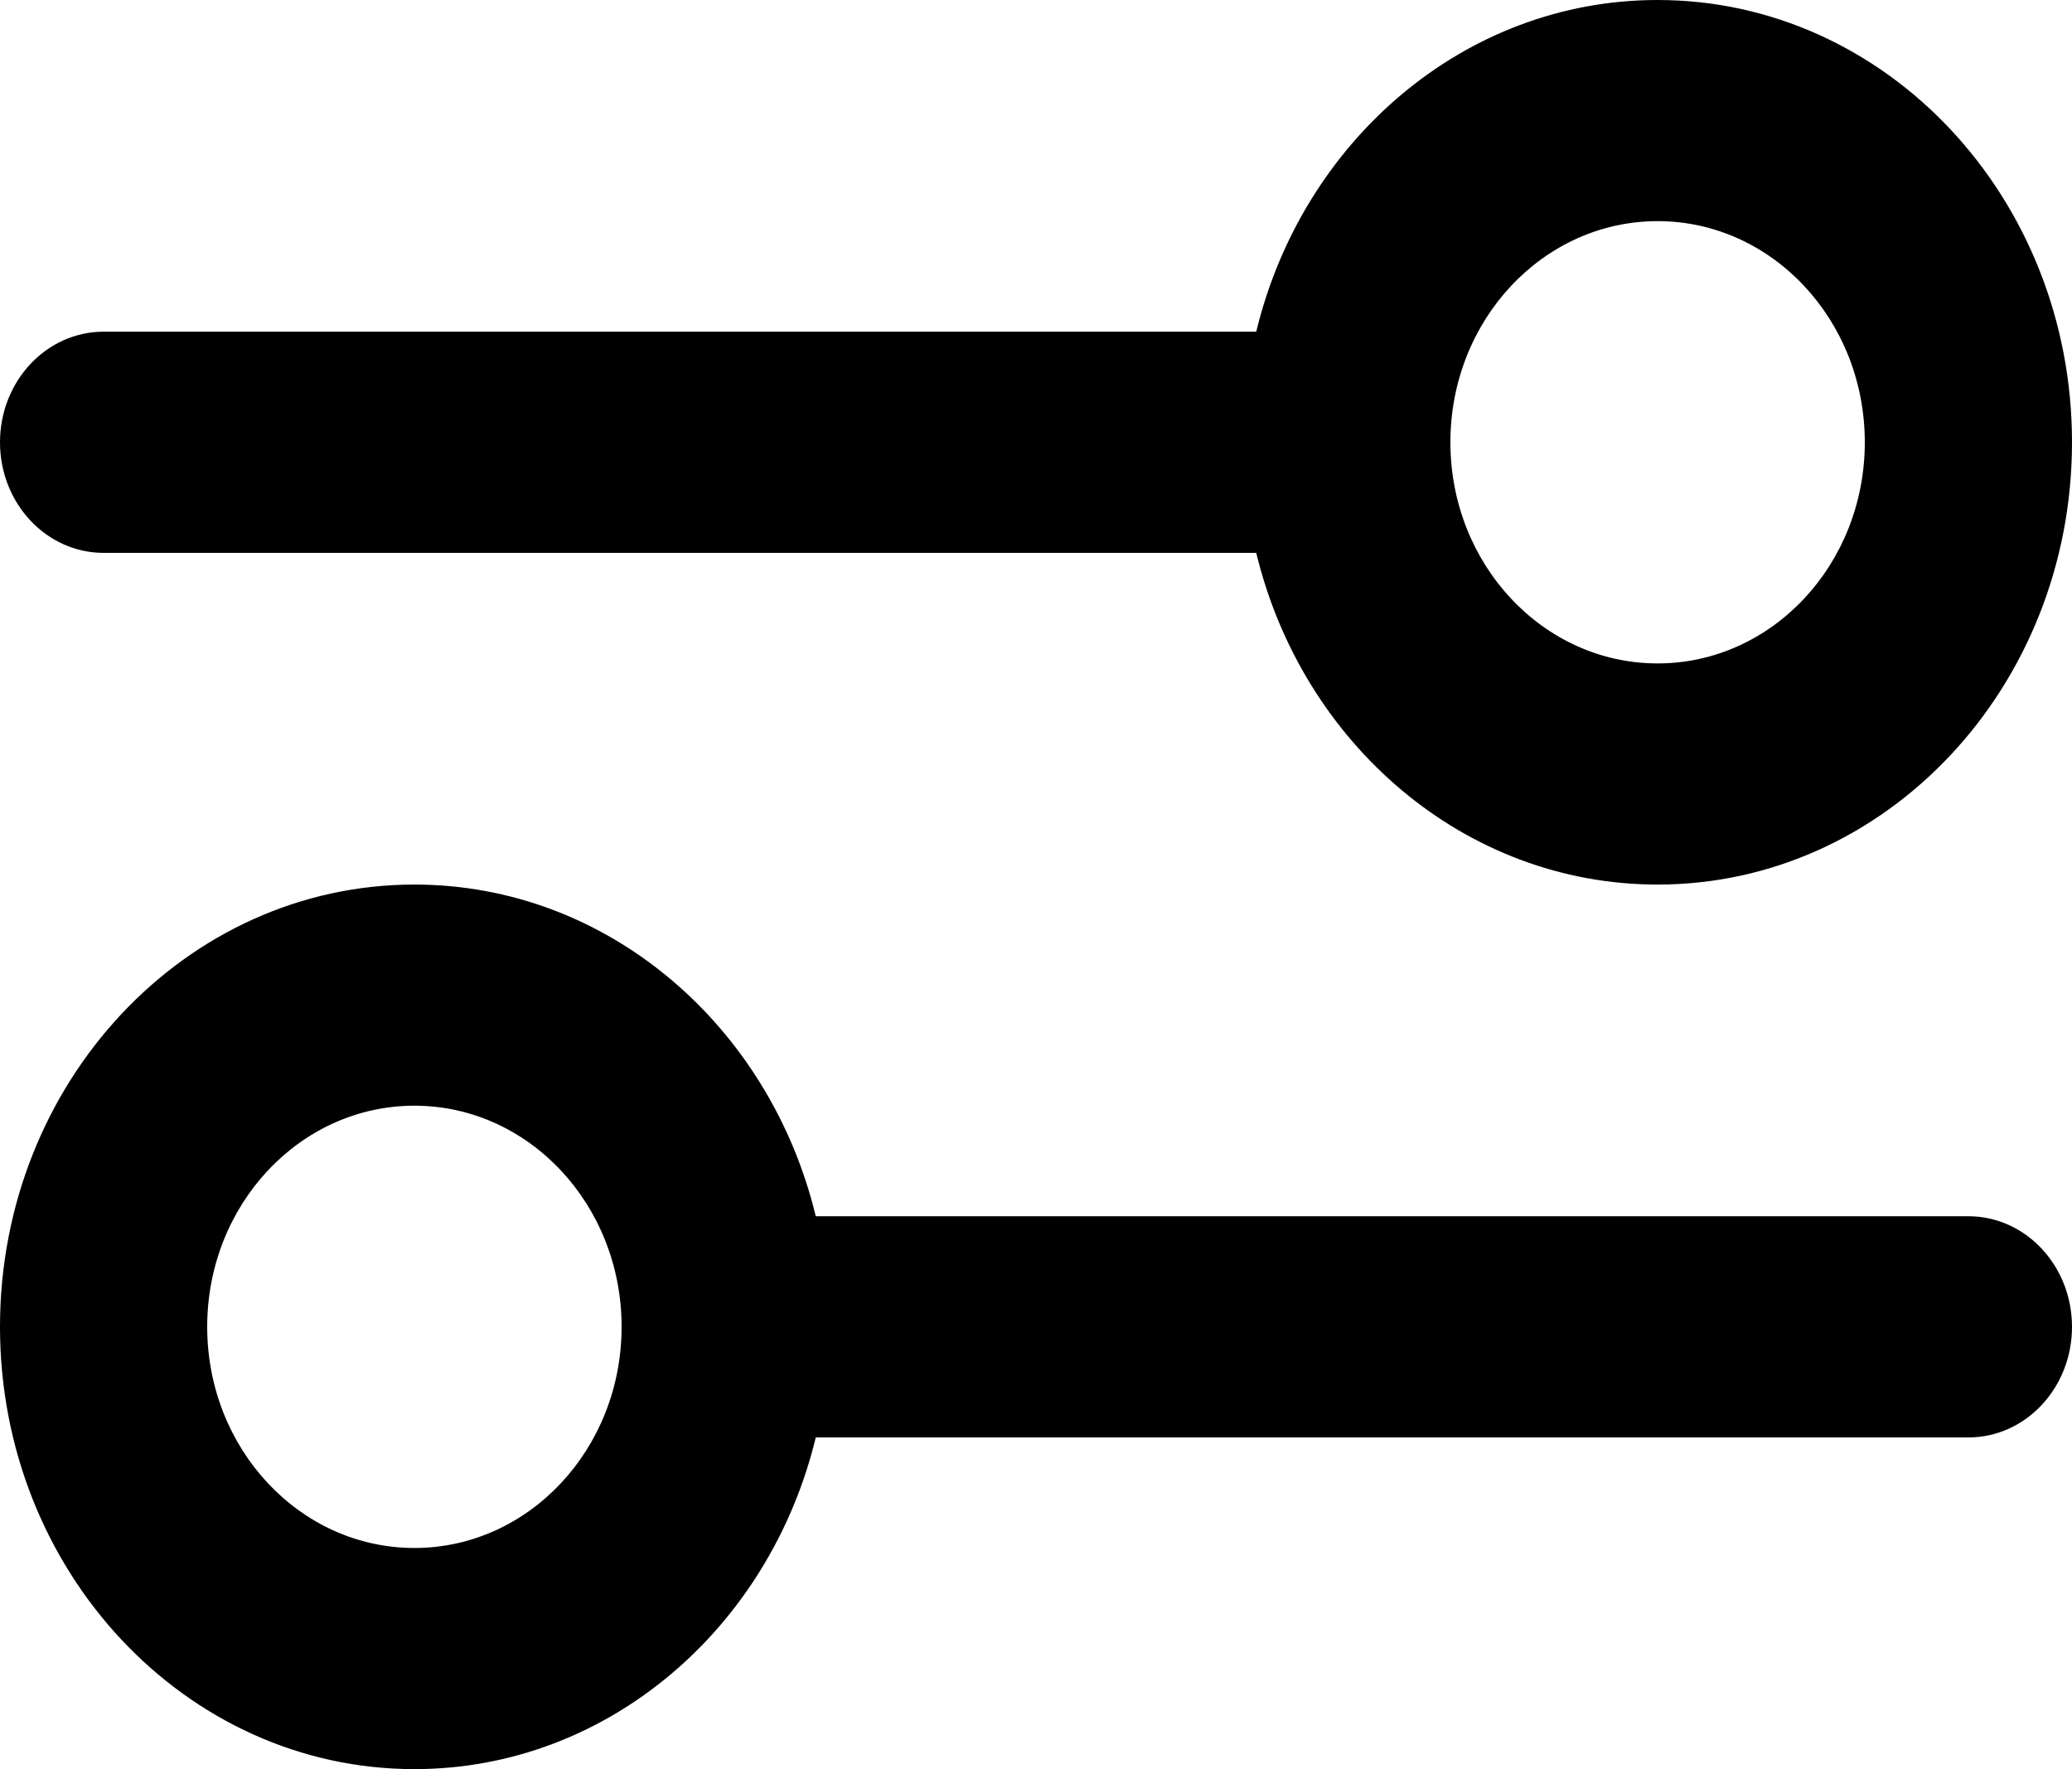 <svg width="41" height="35" viewBox="0 0 41 35" fill="none" xmlns="http://www.w3.org/2000/svg">
<path fill-rule="evenodd" clip-rule="evenodd" d="M32.8 17.5C37.329 17.5 41 13.582 41 8.75C41 3.918 37.329 0 32.8 0C28.979 0 25.769 2.789 24.858 6.562H2.05C0.918 6.562 0 7.542 0 8.75C0 9.958 0.918 10.938 2.05 10.938H24.858C25.769 14.711 28.979 17.5 32.8 17.5ZM28.7 8.75C28.7 11.166 30.536 13.125 32.8 13.125C35.064 13.125 36.9 11.166 36.9 8.75C36.9 6.334 35.064 4.375 32.8 4.375C30.536 4.375 28.7 6.334 28.7 8.75ZM0 26.25C0 21.418 3.671 17.5 8.2 17.5C12.021 17.5 15.231 20.289 16.142 24.062H38.95C40.082 24.062 41 25.042 41 26.25C41 27.458 40.082 28.438 38.95 28.438H16.142C15.231 32.211 12.021 35 8.2 35C3.671 35 0 31.082 0 26.25ZM12.3 26.25C12.3 23.834 10.464 21.875 8.2 21.875C5.936 21.875 4.1 23.834 4.1 26.25C4.1 28.666 5.936 30.625 8.2 30.625C10.464 30.625 12.3 28.666 12.3 26.25Z" fill="black"/>
</svg>
